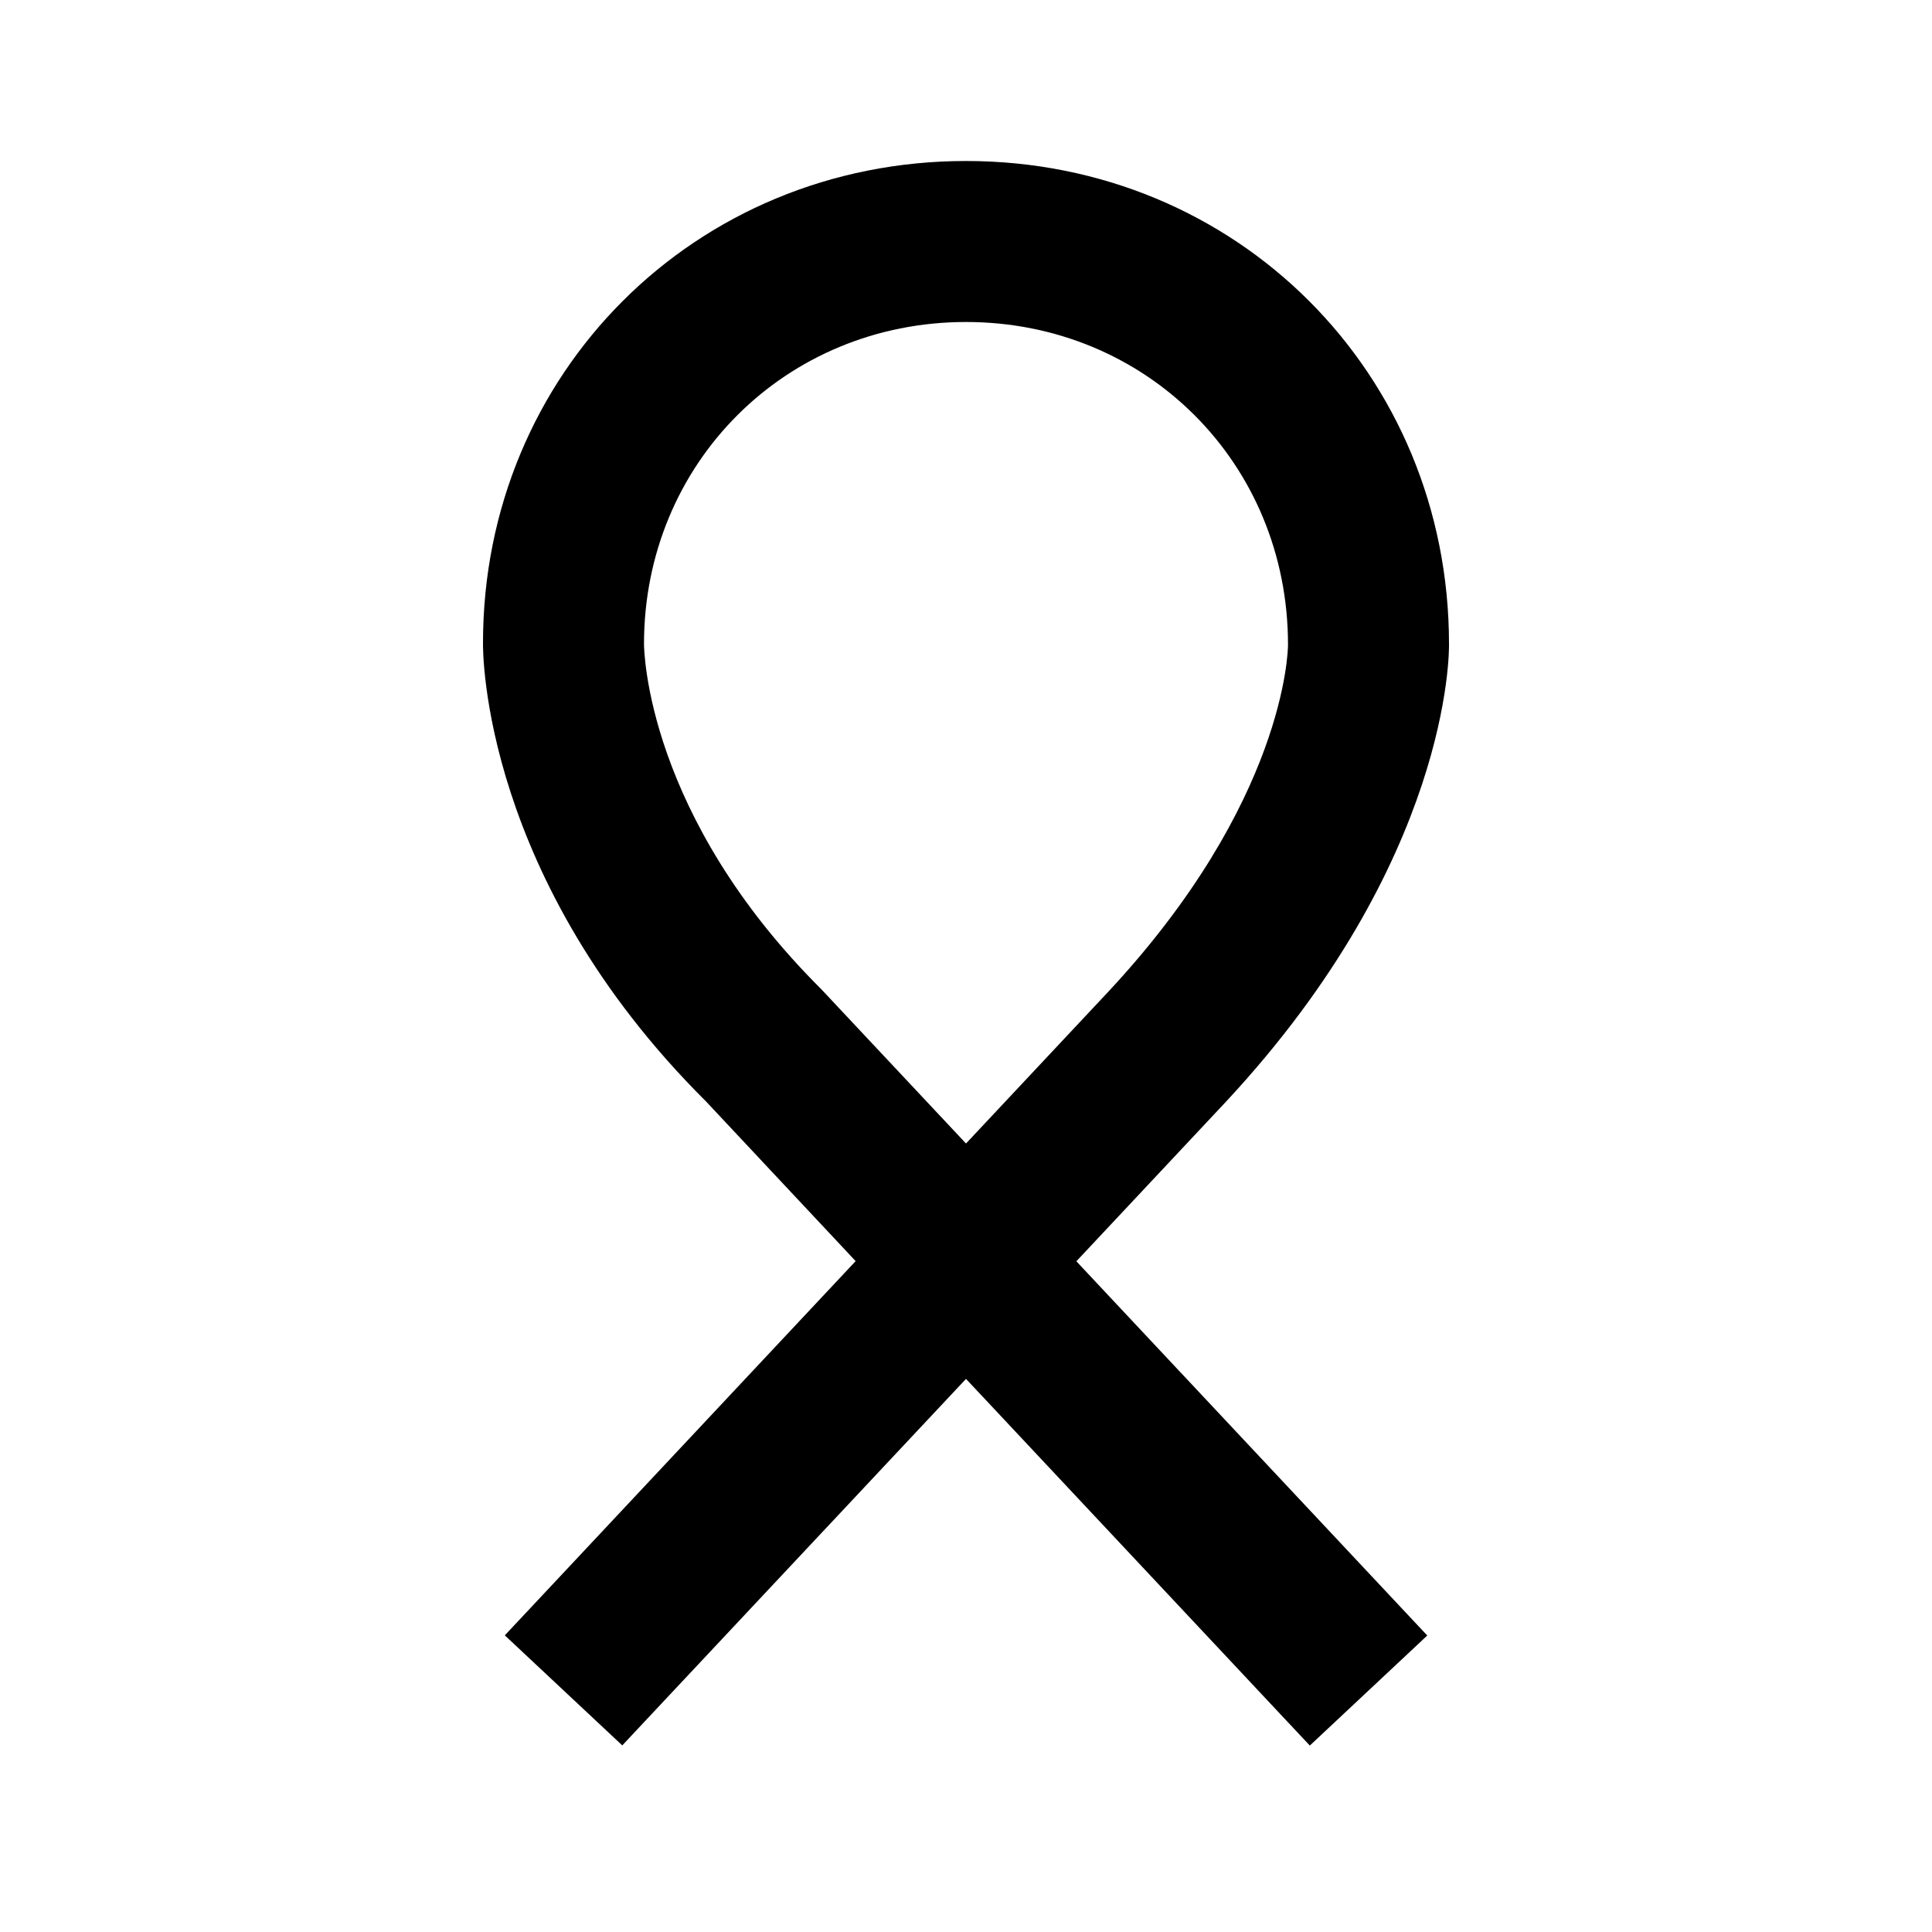 <?xml version="1.0" encoding="utf-8"?>
<!-- Generator: Adobe Illustrator 16.0.0, SVG Export Plug-In . SVG Version: 6.00 Build 0)  -->
<!DOCTYPE svg PUBLIC "-//W3C//DTD SVG 1.1//EN" "http://www.w3.org/Graphics/SVG/1.1/DTD/svg11.dtd">
<svg version="1.1" id="Layer_1" xmlns="http://www.w3.org/2000/svg" xmlns:xlink="http://www.w3.org/1999/xlink" x="0px" y="0px"
	 width="24px" height="24px" viewBox="0 0 24 24" enable-background="new 0 0 24 24" xml:space="preserve">
<g>
	<path d="M12,2C8.636,2,6,4.636,6,7.986c-0.002,0.119-0.007,2.935,2.771,5.697l1.858,1.983l-4.358,4.649l1.459,1.367L12,17.129
		l4.271,4.555l1.459-1.367l-4.359-4.649l1.861-1.985C18.021,10.685,18.002,8.089,18,8C18,4.636,15.364,2,12,2z M13.771,12.316
		L12,14.205l-1.795-1.914C8.037,10.134,8.001,8.09,8,8c0-2.243,1.757-4,4-4s4,1.757,4,4.008C16,8.086,15.964,9.961,13.771,12.316z"
		/>
</g>
</svg>
